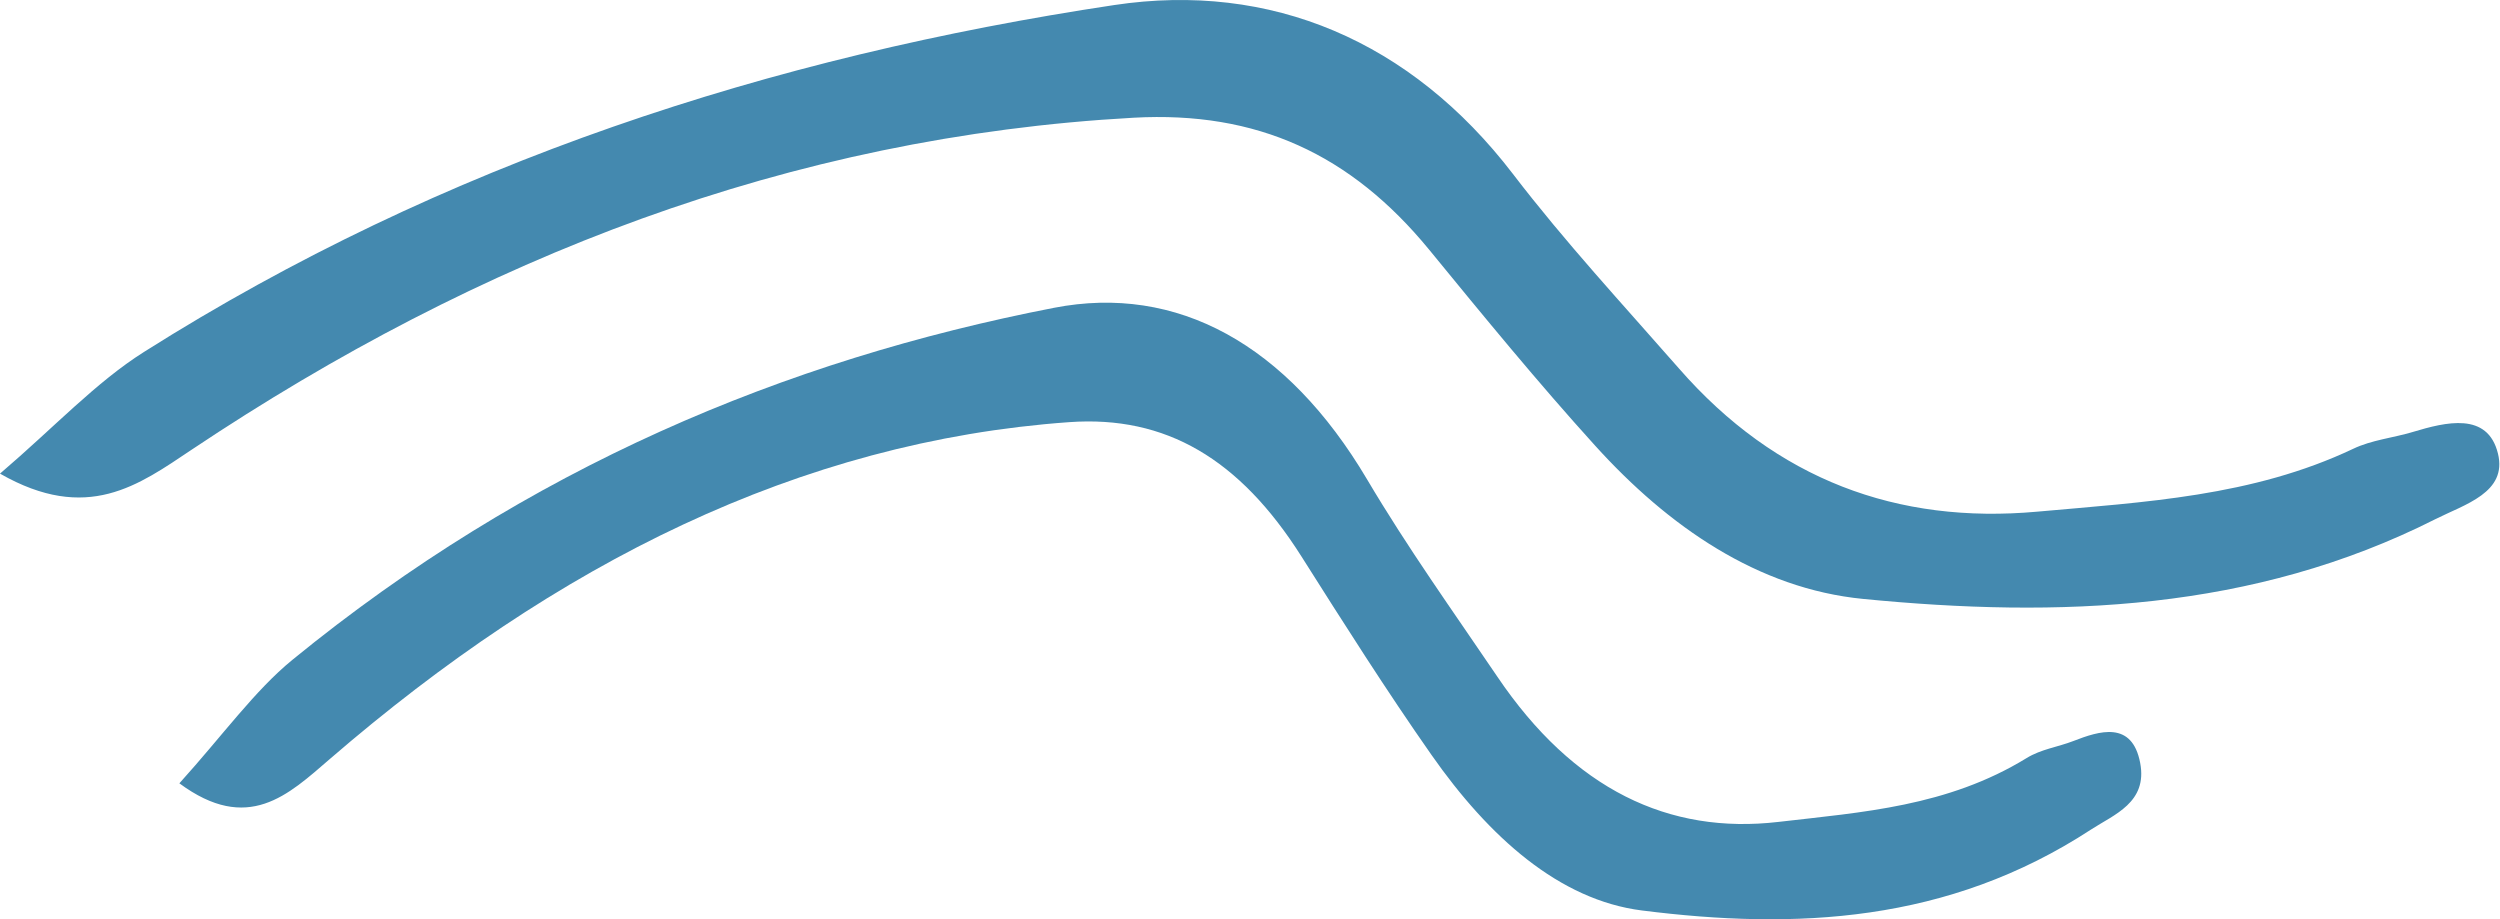 <?xml version="1.0" encoding="UTF-8"?> <svg xmlns="http://www.w3.org/2000/svg" width="223" height="82" viewBox="0 0 223 82" fill="none"><path d="M0 42.248C4.938 38.019 8.553 34.105 12.845 31.392C39.568 14.502 68.829 5.043 99.394 0.45C113.336 -1.649 125.85 3.635 134.951 15.513C139.613 21.602 144.757 27.152 149.761 32.865C158.439 42.803 169.265 46.766 181.715 45.641C191.255 44.782 200.915 44.292 209.897 40.036C211.552 39.242 213.457 39.063 215.226 38.53C218.173 37.644 221.901 36.714 222.818 40.46C223.67 43.939 219.855 44.988 217.223 46.315C200.931 54.545 183.587 55.127 166.194 53.425C156.811 52.506 148.822 46.978 142.272 39.737C137.165 34.099 132.319 28.185 127.484 22.276C120.488 13.746 112.115 9.892 101.114 10.501C70.452 12.197 42.813 22.934 17.106 40.106C12.368 43.27 7.782 46.701 0 42.248Z" fill="#4489AF"></path><path d="M16 69.872C19.877 65.581 22.714 61.609 26.083 58.856C47.059 41.716 70.029 32.118 94.021 27.456C104.965 25.327 114.788 30.689 121.932 42.742C125.591 48.921 129.63 54.553 133.557 60.351C140.369 70.435 148.868 74.456 158.64 73.314C166.129 72.443 173.711 71.946 180.762 67.627C182.061 66.822 183.556 66.64 184.945 66.099C187.258 65.2 190.185 64.257 190.905 68.057C191.573 71.588 188.579 72.653 186.513 73.999C173.724 82.35 160.11 82.941 146.456 81.214C139.091 80.282 132.82 74.672 127.679 67.324C123.67 61.603 119.866 55.601 116.07 49.605C110.579 40.95 104.006 37.038 95.371 37.656C71.303 39.377 49.607 50.272 29.427 67.699C25.708 70.909 22.109 74.39 16 69.872Z" fill="#4489AF"></path></svg> 